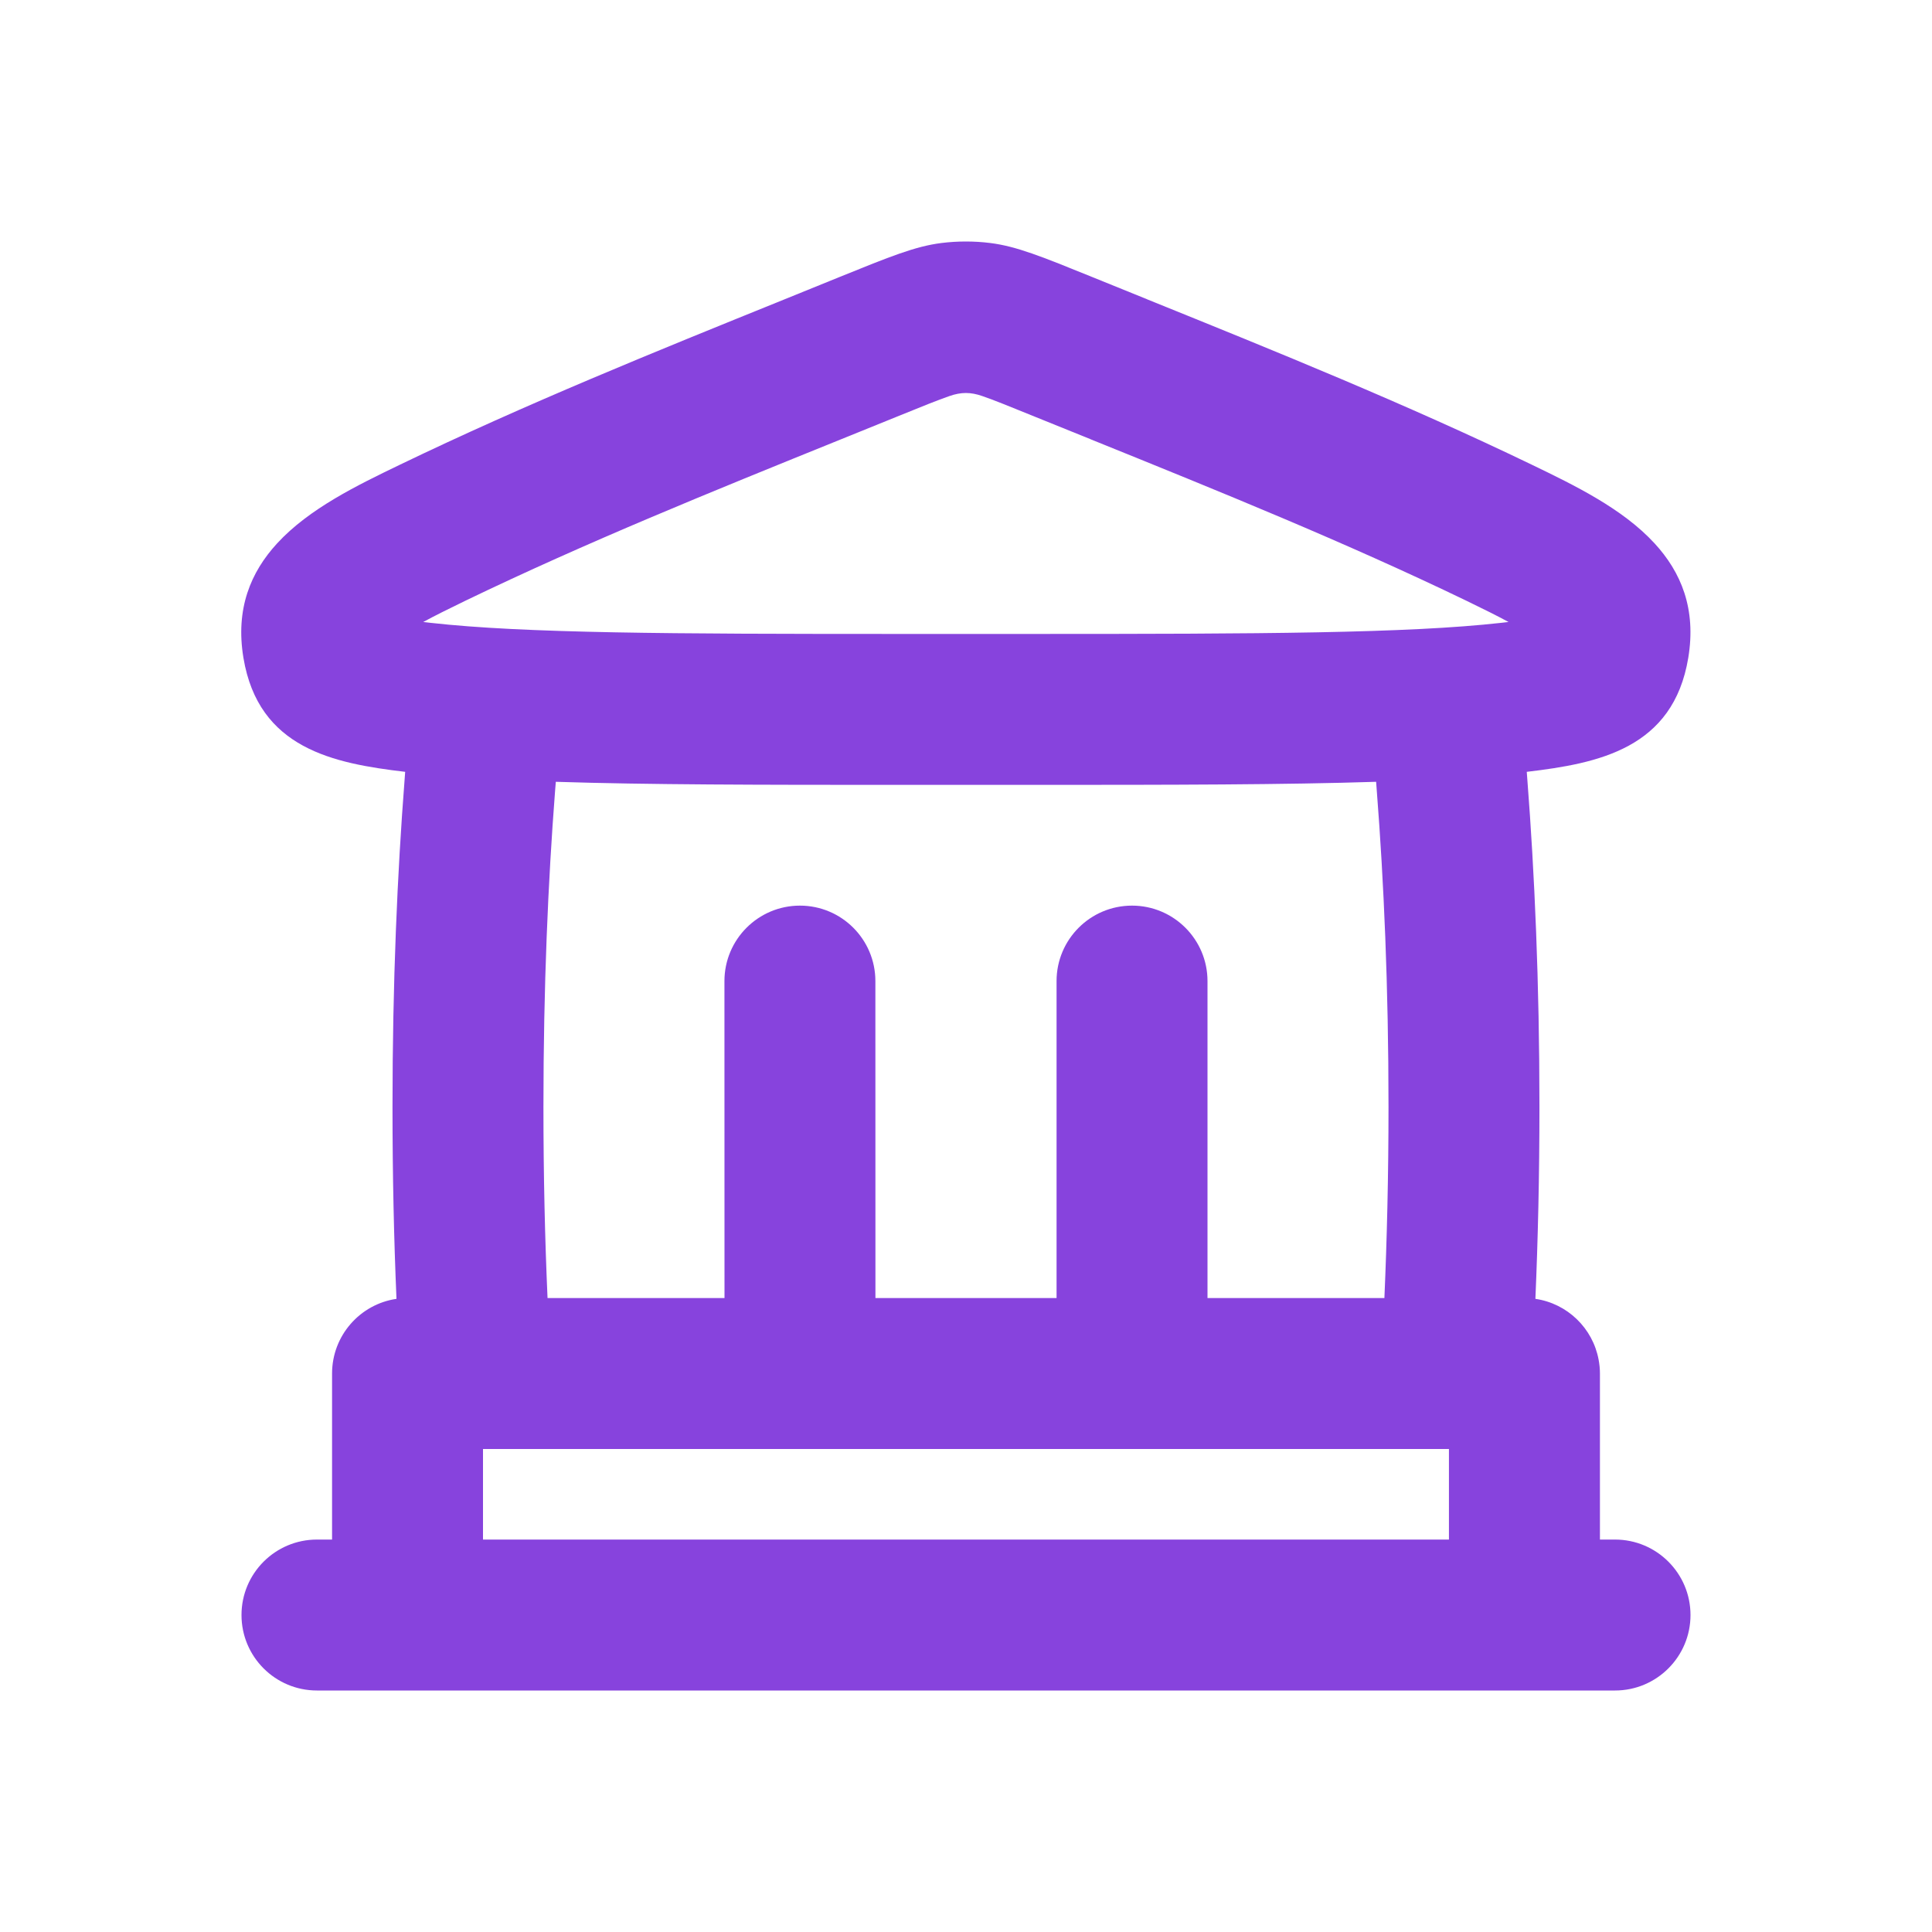 <?xml version="1.0" encoding="UTF-8"?> <svg xmlns="http://www.w3.org/2000/svg" width="32" height="32" viewBox="0 0 32 32" fill="none"> <g clip-path="url(#clip0_1303_19193)"> <path fill-rule="evenodd" clip-rule="evenodd" d="M16.402 4.025C16.835 4.079 17.254 4.249 18.092 4.589C18.394 4.712 18.696 4.834 18.998 4.956L19.001 4.958C21.143 5.824 23.286 6.691 25.378 7.7C26.073 8.036 26.874 8.422 27.405 9C27.843 9.476 28.098 10.082 27.963 10.896C27.714 12.398 26.475 12.644 25.288 12.784L25.298 12.919C25.417 14.458 25.498 16.264 25.498 18.333C25.498 19.474 25.473 20.534 25.431 21.513C25.96 21.59 26.381 21.998 26.478 22.52C26.492 22.595 26.5 22.671 26.5 22.75V25.5H26.75C27.44 25.5 28 26.06 28 26.75C28 27.44 27.44 28 26.75 28H5.25C4.559 28 4 27.44 4 26.75C4 26.06 4.559 25.5 5.25 25.5H5.5L5.5 22.75C5.5 22.122 5.963 21.601 6.567 21.513C6.525 20.534 6.501 19.474 6.501 18.333C6.501 16.264 6.582 14.458 6.701 12.919L6.711 12.784C5.523 12.644 4.282 12.399 4.032 10.896C3.897 10.082 4.153 9.476 4.59 9C5.122 8.422 5.922 8.036 6.618 7.7C8.71 6.691 10.853 5.824 12.994 4.958C13.297 4.835 13.601 4.712 13.903 4.589C14.742 4.249 15.161 4.079 15.593 4.025C15.728 4.008 15.863 4 15.998 4C16.133 4 16.268 4.008 16.402 4.025ZM23.999 25.5V24H8L8 25.5L23.999 25.5ZM9.069 21.5H12L11.999 16.25C11.999 15.56 12.559 15 13.249 15C13.94 15 14.499 15.56 14.499 16.25L14.5 21.5H17.5V16.25C17.5 15.56 18.059 15 18.75 15C19.44 15 20 15.56 20 16.25V21.5H22.93C22.972 20.53 22.998 19.474 22.998 18.333C22.998 16.329 22.92 14.587 22.805 13.112L22.793 12.949C21.285 12.998 19.41 13 17.141 13H14.855C12.587 13 10.713 12.998 9.206 12.949L9.193 13.112C9.079 14.588 9.001 16.329 9.001 18.333C9.001 19.474 9.026 20.53 9.069 21.5ZM18.064 7.275L18.067 7.277C20.216 8.146 22.279 8.981 24.292 9.952C24.58 10.091 24.807 10.205 24.986 10.302C24.947 10.306 24.907 10.311 24.865 10.316C23.316 10.49 20.86 10.5 17.141 10.5H14.855C11.135 10.5 8.679 10.49 7.13 10.316C7.089 10.311 7.048 10.306 7.01 10.302C7.189 10.205 7.416 10.091 7.704 9.952C9.717 8.981 11.78 8.146 13.928 7.277C14.232 7.154 14.537 7.03 14.844 6.906C15.286 6.726 15.533 6.627 15.723 6.561C15.919 6.492 16.076 6.492 16.273 6.561C16.463 6.627 16.71 6.726 17.151 6.906C17.457 7.03 17.761 7.153 18.064 7.275Z" fill="#8743DD"></path> </g> <defs> <clipPath id="clip0_1303_19193"> <rect width="32" height="32" fill="white"></rect> </clipPath> </defs> </svg> 